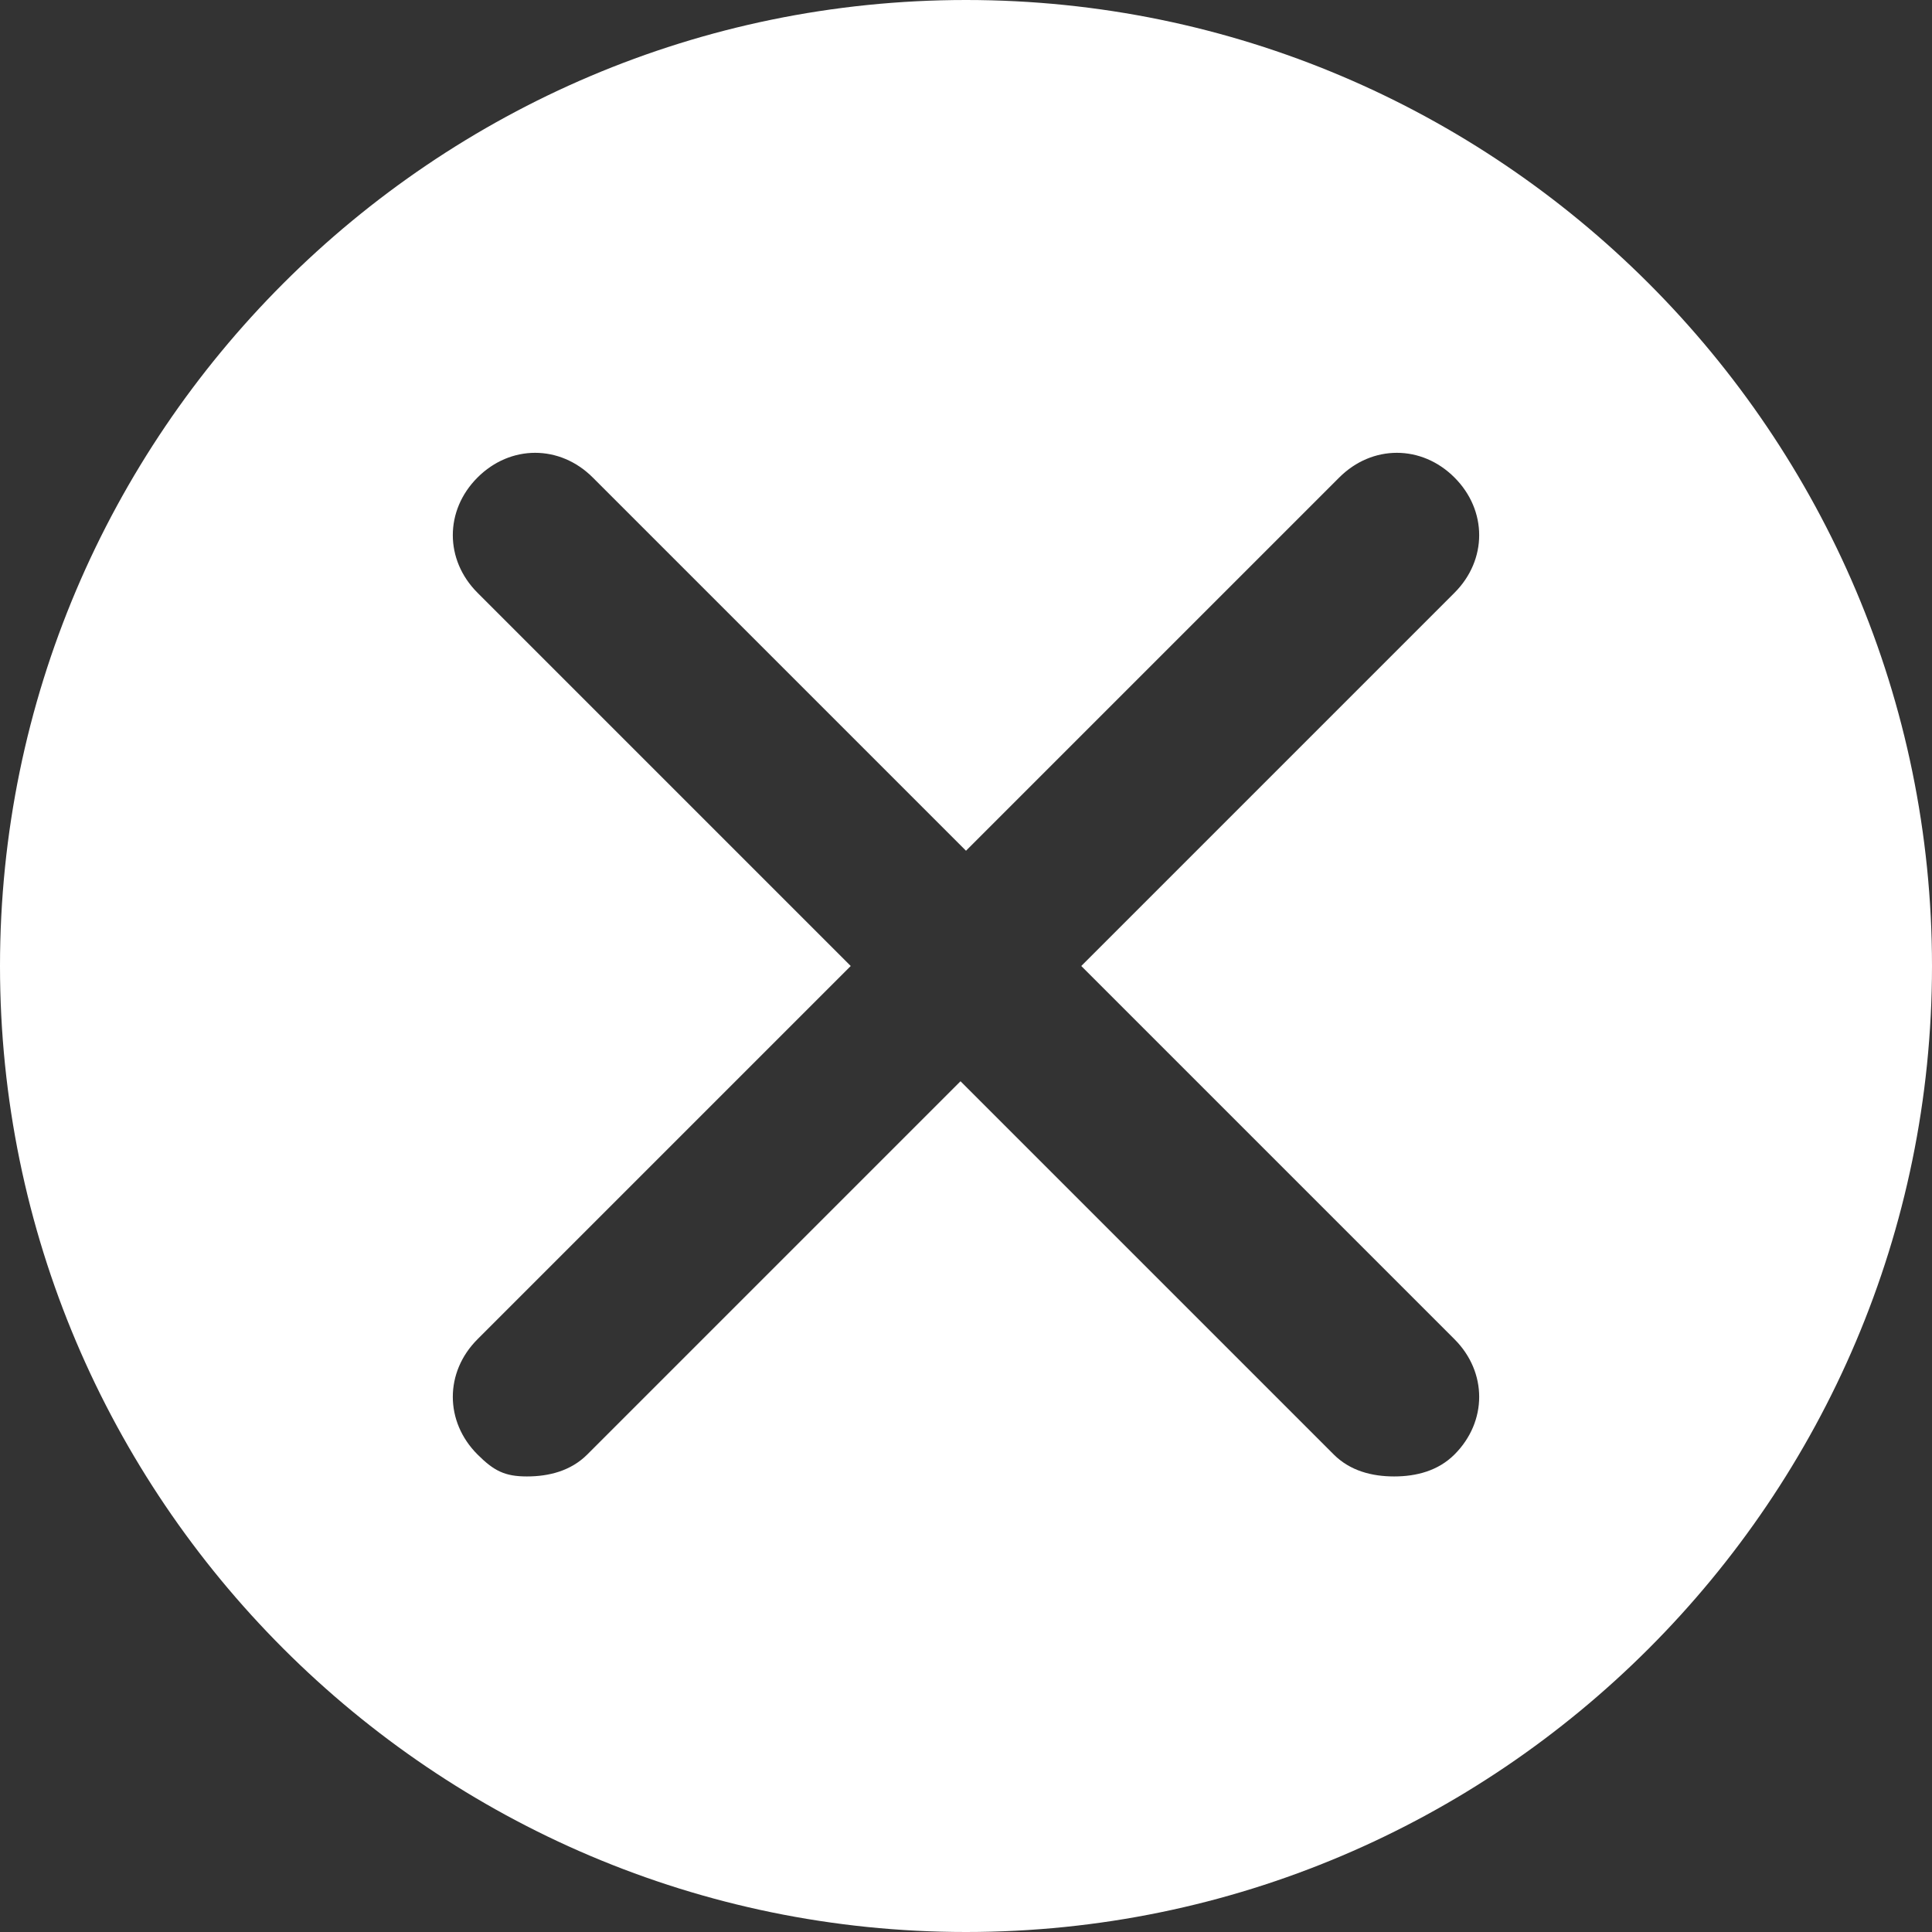 <?xml version="1.0" encoding="utf-8"?>
<!-- Generator: Adobe Illustrator 23.0.2, SVG Export Plug-In . SVG Version: 6.00 Build 0)  -->
<svg version="1.1" id="Laag_1" xmlns="http://www.w3.org/2000/svg" xmlns:xlink="http://www.w3.org/1999/xlink" x="0px" y="0px"
	 viewBox="0 0 35.2 35.2" style="enable-background:new 0 0 35.2 35.2;" xml:space="preserve">
<rect x="0" y="0" width="35.2" height="35.2" fill="#333333" stroke="none"/>
<style type="text/css">
	.st0{fill:#FFFFFF;}
</style>
<title>menu-close_1</title>
<g>
	<g>
		<path class="st0" d="M17.6,0C7.9,0,0,7.9,0,17.6s7.9,17.6,17.6,17.6s17.6-7.9,17.6-17.6S27.3,0,17.6,0z M26.5,24.4
			c0.6,0.6,0.6,1.5,0,2.1c-0.3,0.3-0.7,0.4-1.1,0.4s-0.8-0.1-1.1-0.4l-6.8-6.8l-6.8,6.8c-0.3,0.3-0.7,0.4-1.1,0.4S9,26.8,8.7,26.5
			c-0.6-0.6-0.6-1.5,0-2.1l6.8-6.8l-6.8-6.8c-0.6-0.6-0.6-1.5,0-2.1c0.6-0.6,1.5-0.6,2.1,0l6.8,6.8l6.8-6.8c0.6-0.6,1.5-0.6,2.1,0
			c0.6,0.6,0.6,1.5,0,2.1l-6.8,6.8L26.5,24.4z"/>
	</g>
</g>
</svg>
